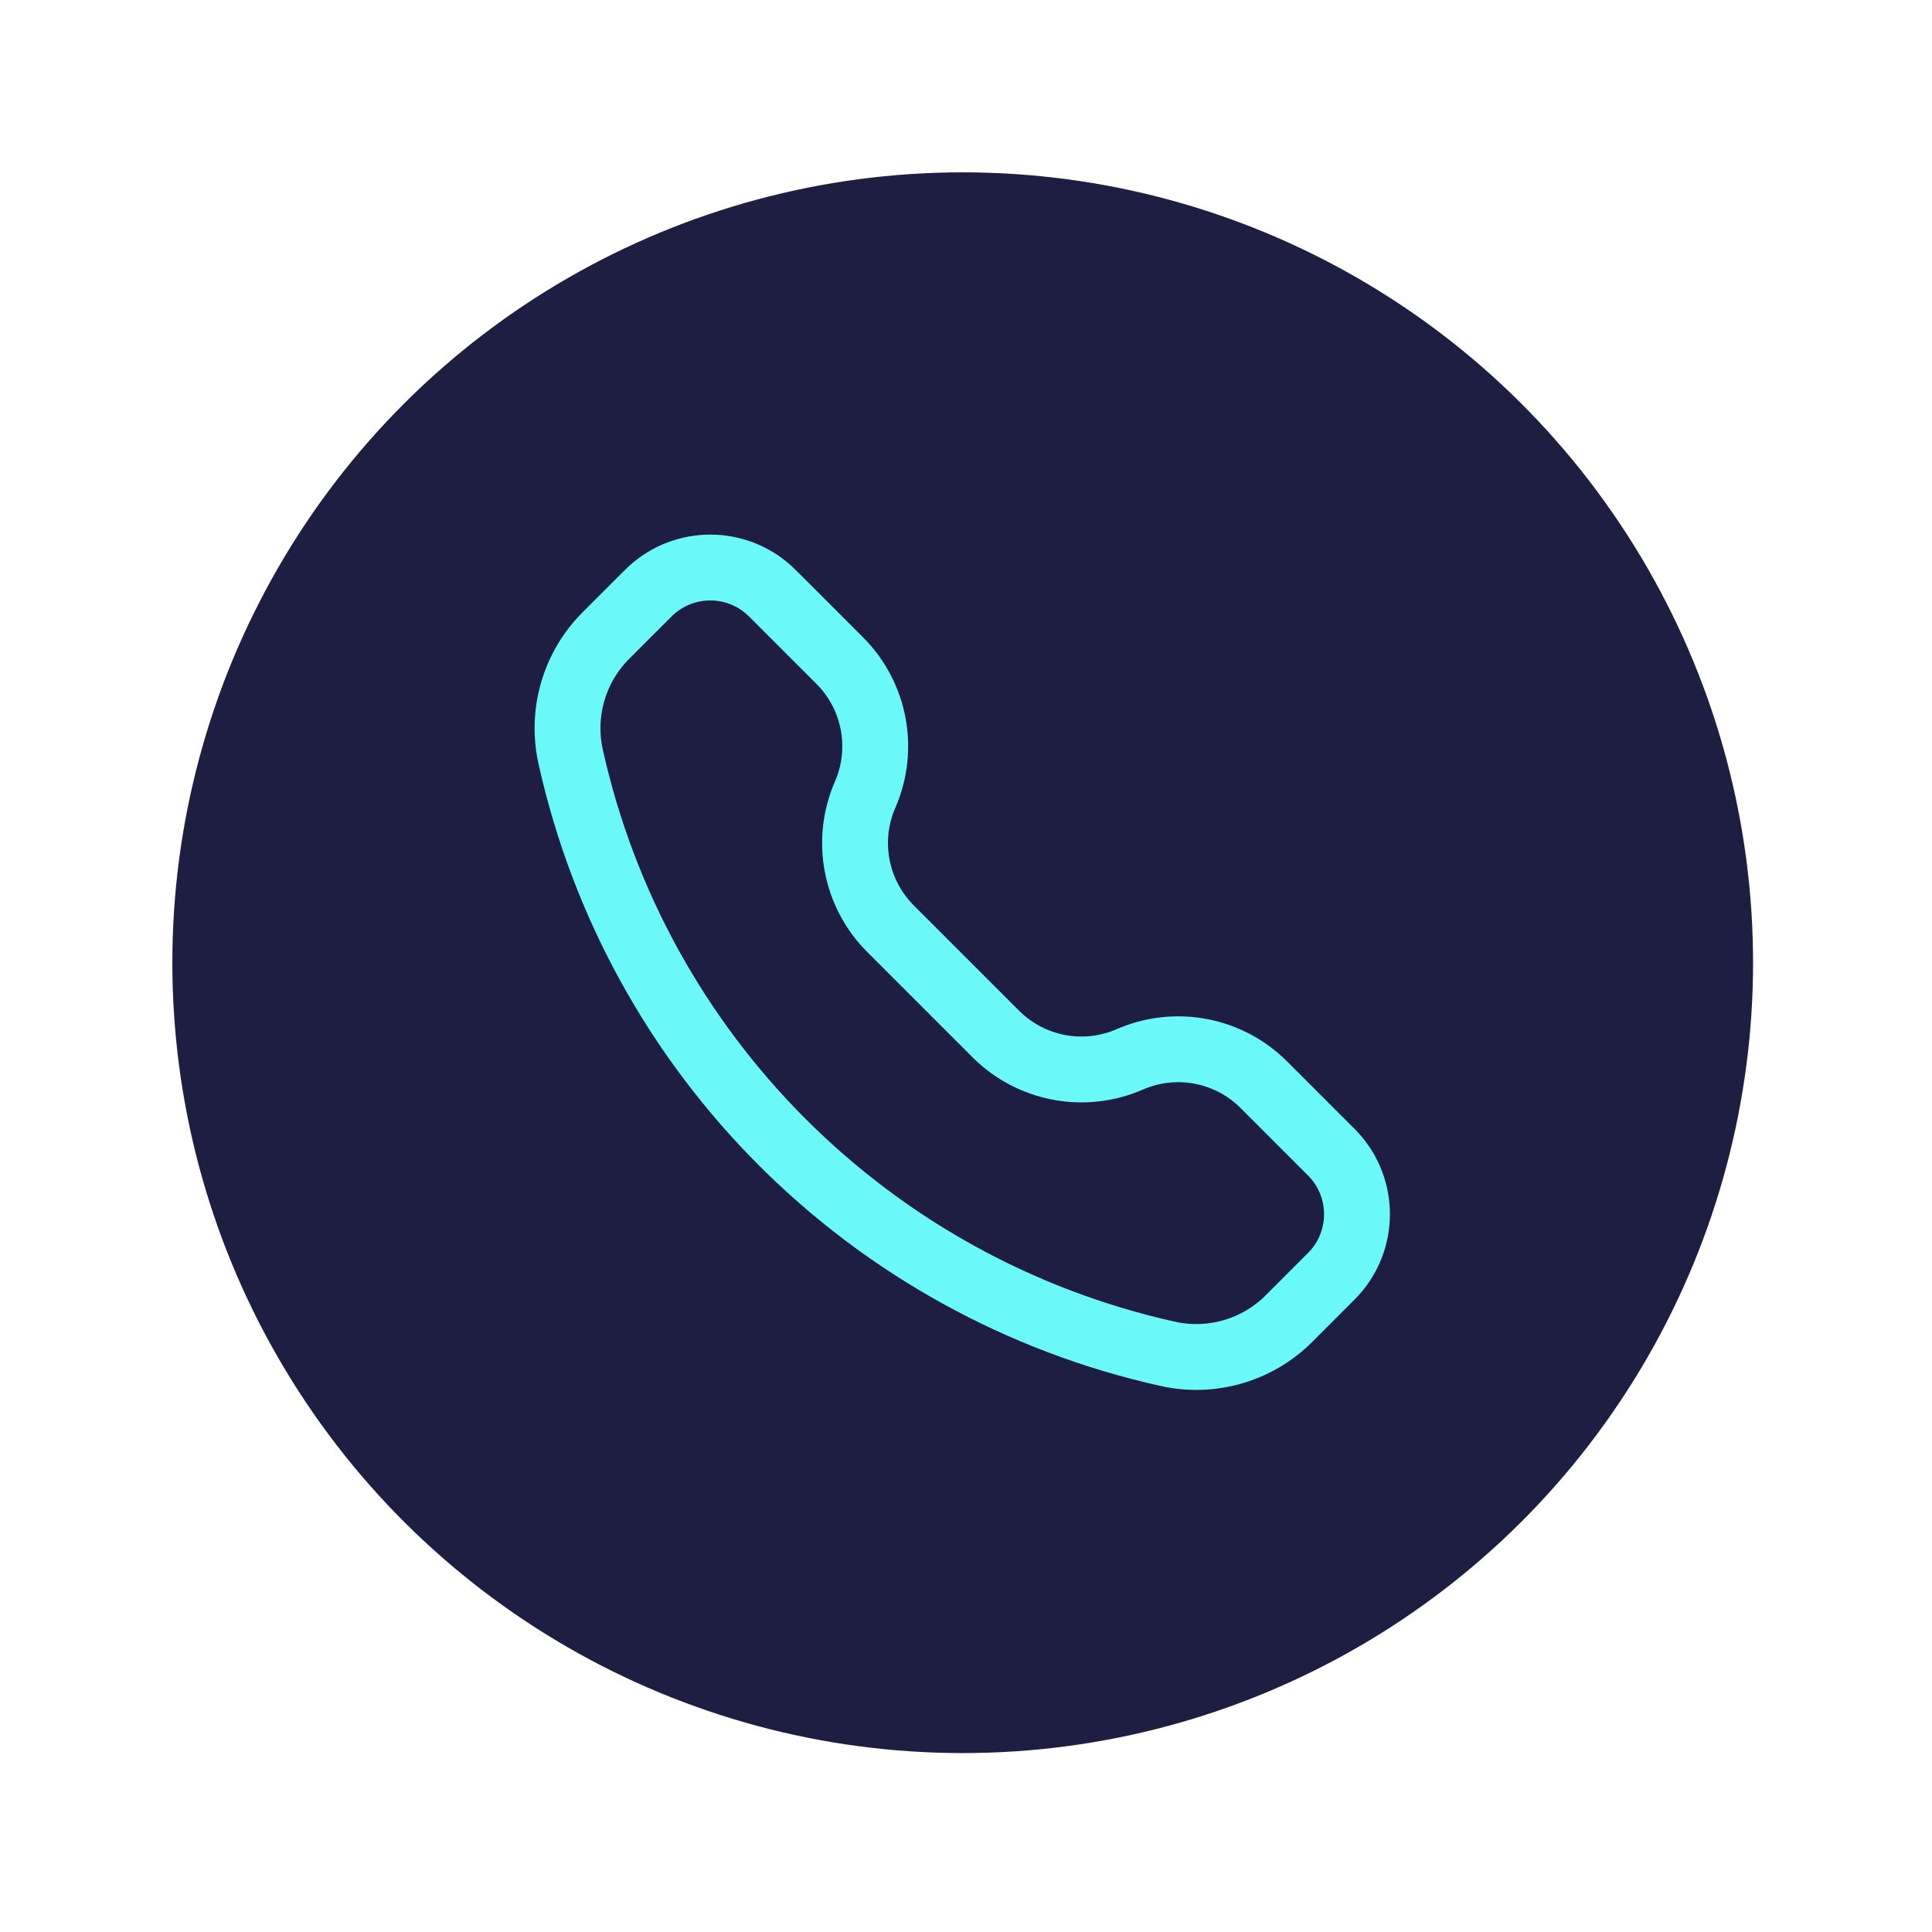 <?xml version="1.0" encoding="UTF-8"?> <svg xmlns="http://www.w3.org/2000/svg" width="44" height="44" viewBox="0 0 44 44" fill="none"><g filter="url(#filter0_f_92_4790)"><ellipse cx="21.925" cy="21.925" rx="18" ry="18" transform="rotate(90 21.925 21.925)" fill="#1E1E43"></ellipse></g><path d="M14.686 13.587C14.757 13.516 14.792 13.481 14.823 13.453C15.588 12.749 16.765 12.749 17.53 13.453C17.561 13.481 17.596 13.516 17.667 13.587L19.125 15.045C19.927 15.847 20.156 17.058 19.703 18.098C19.25 19.138 19.479 20.349 20.281 21.151L22.678 23.548C23.48 24.35 24.691 24.58 25.731 24.126C26.771 23.673 27.982 23.902 28.784 24.705L30.242 26.163C30.313 26.233 30.349 26.269 30.377 26.3C31.08 27.065 31.08 28.241 30.377 29.006C30.349 29.037 30.313 29.073 30.242 29.143L29.356 30.03C28.634 30.752 27.594 31.055 26.597 30.833C19.808 29.324 14.505 24.022 12.996 17.232C12.775 16.236 13.078 15.195 13.8 14.473L14.686 13.587Z" stroke="#6BF8F8" stroke-width="1.5"></path><defs><filter id="filter0_f_92_4790" x="0" y="1.12057e-05" width="43.85" height="43.85" filterUnits="userSpaceOnUse" color-interpolation-filters="sRGB"><feFlood flood-opacity="0" result="BackgroundImageFix"></feFlood><feBlend mode="normal" in="SourceGraphic" in2="BackgroundImageFix" result="shape"></feBlend><feGaussianBlur stdDeviation="1.963" result="effect1_foregroundBlur_92_4790"></feGaussianBlur></filter></defs></svg> 